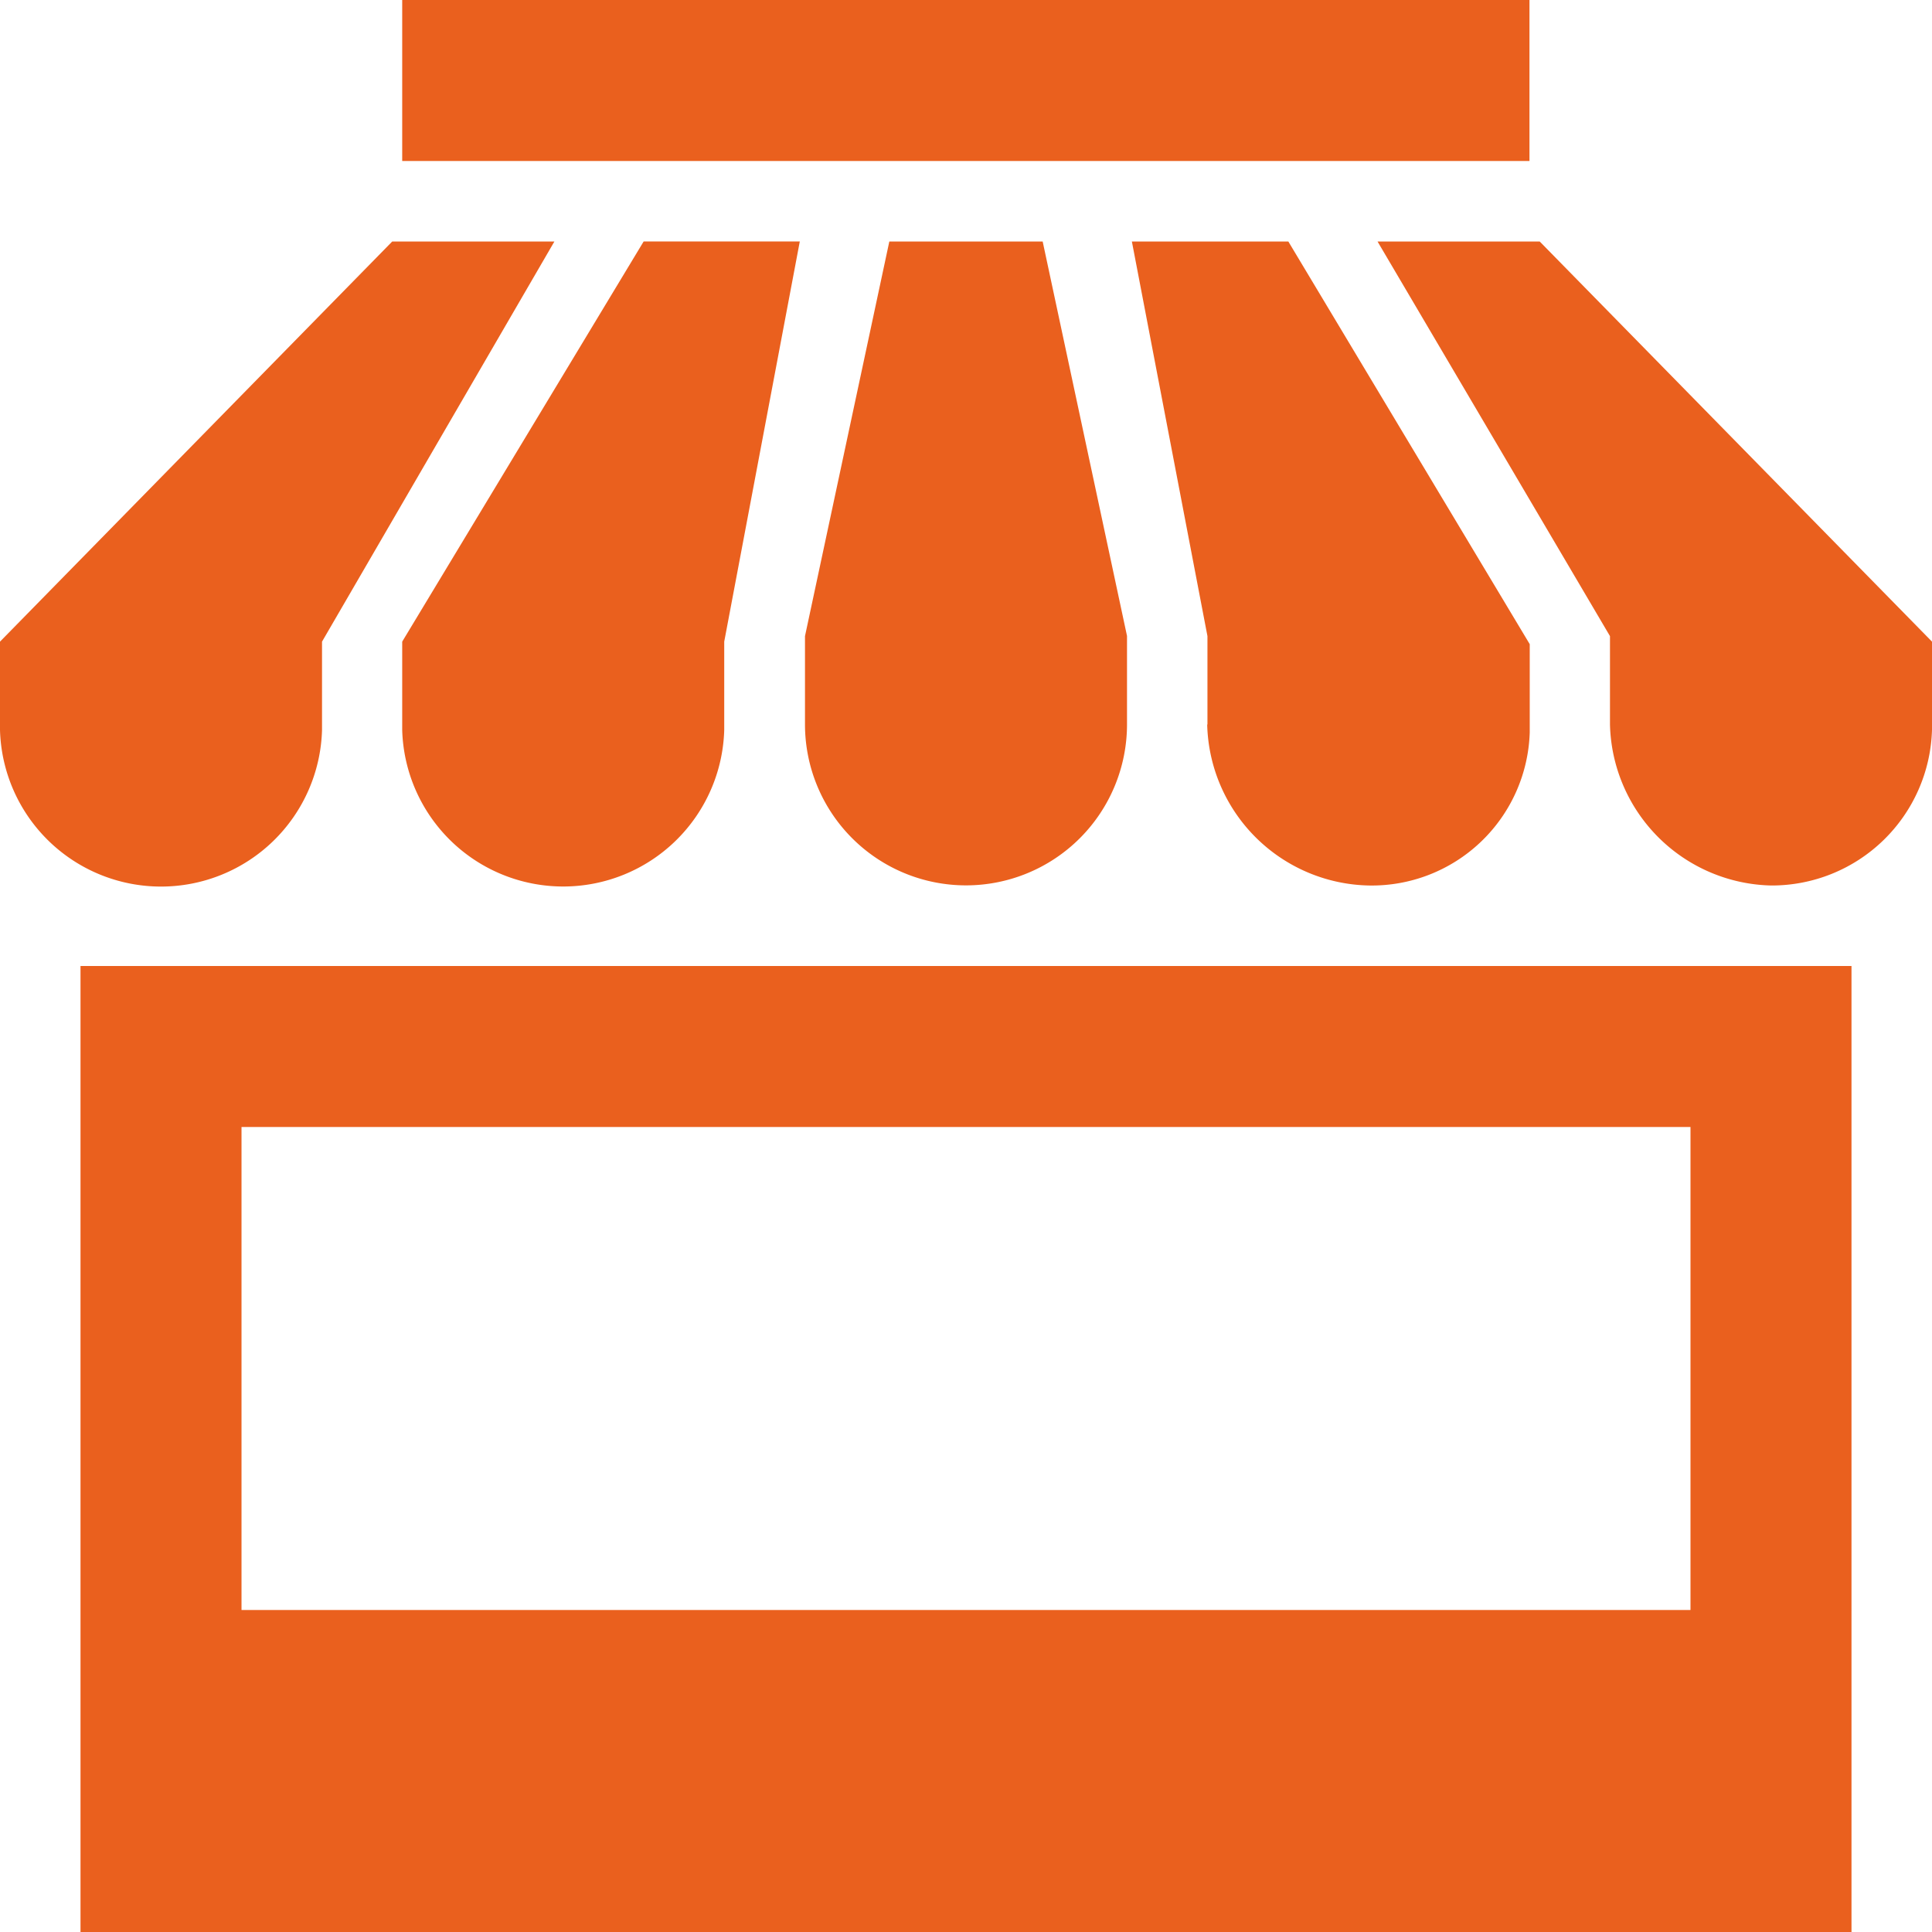 <svg xmlns="http://www.w3.org/2000/svg" width="29.782" height="29.782" viewBox="0 0 29.782 29.782">
  <path id="iconmonstr-shop-13" d="M12.409,11.168V9.806l1.3-6.083h2.364l1.3,6.08v1.363a2.482,2.482,0,1,1-4.964,0Zm6.2,0A2.545,2.545,0,0,0,21.1,13.65a2.436,2.436,0,0,0,2.481-2.358V9.93L19.86,3.723H17.448l1.165,6.083v1.363ZM6.2,11.253a2.483,2.483,0,0,0,4.964,0V9.891l1.165-6.169H9.922L6.2,9.891ZM1.241,14.891h27.3V29.782H1.241Zm2.482,9.927H26.059V17.373H3.723ZM4.964,11.253V9.891L8.546,3.723h-2.5L0,9.891v1.363a2.483,2.483,0,0,0,4.964,0Zm18.771-7.53h-2.5l3.583,6.083v1.363A2.544,2.544,0,0,0,27.3,13.65a2.471,2.471,0,0,0,2.482-2.4V9.891L23.735,3.723ZM23.577,0H6.2V2.482H23.577Z" fill="#ea601e"/>
</svg>
